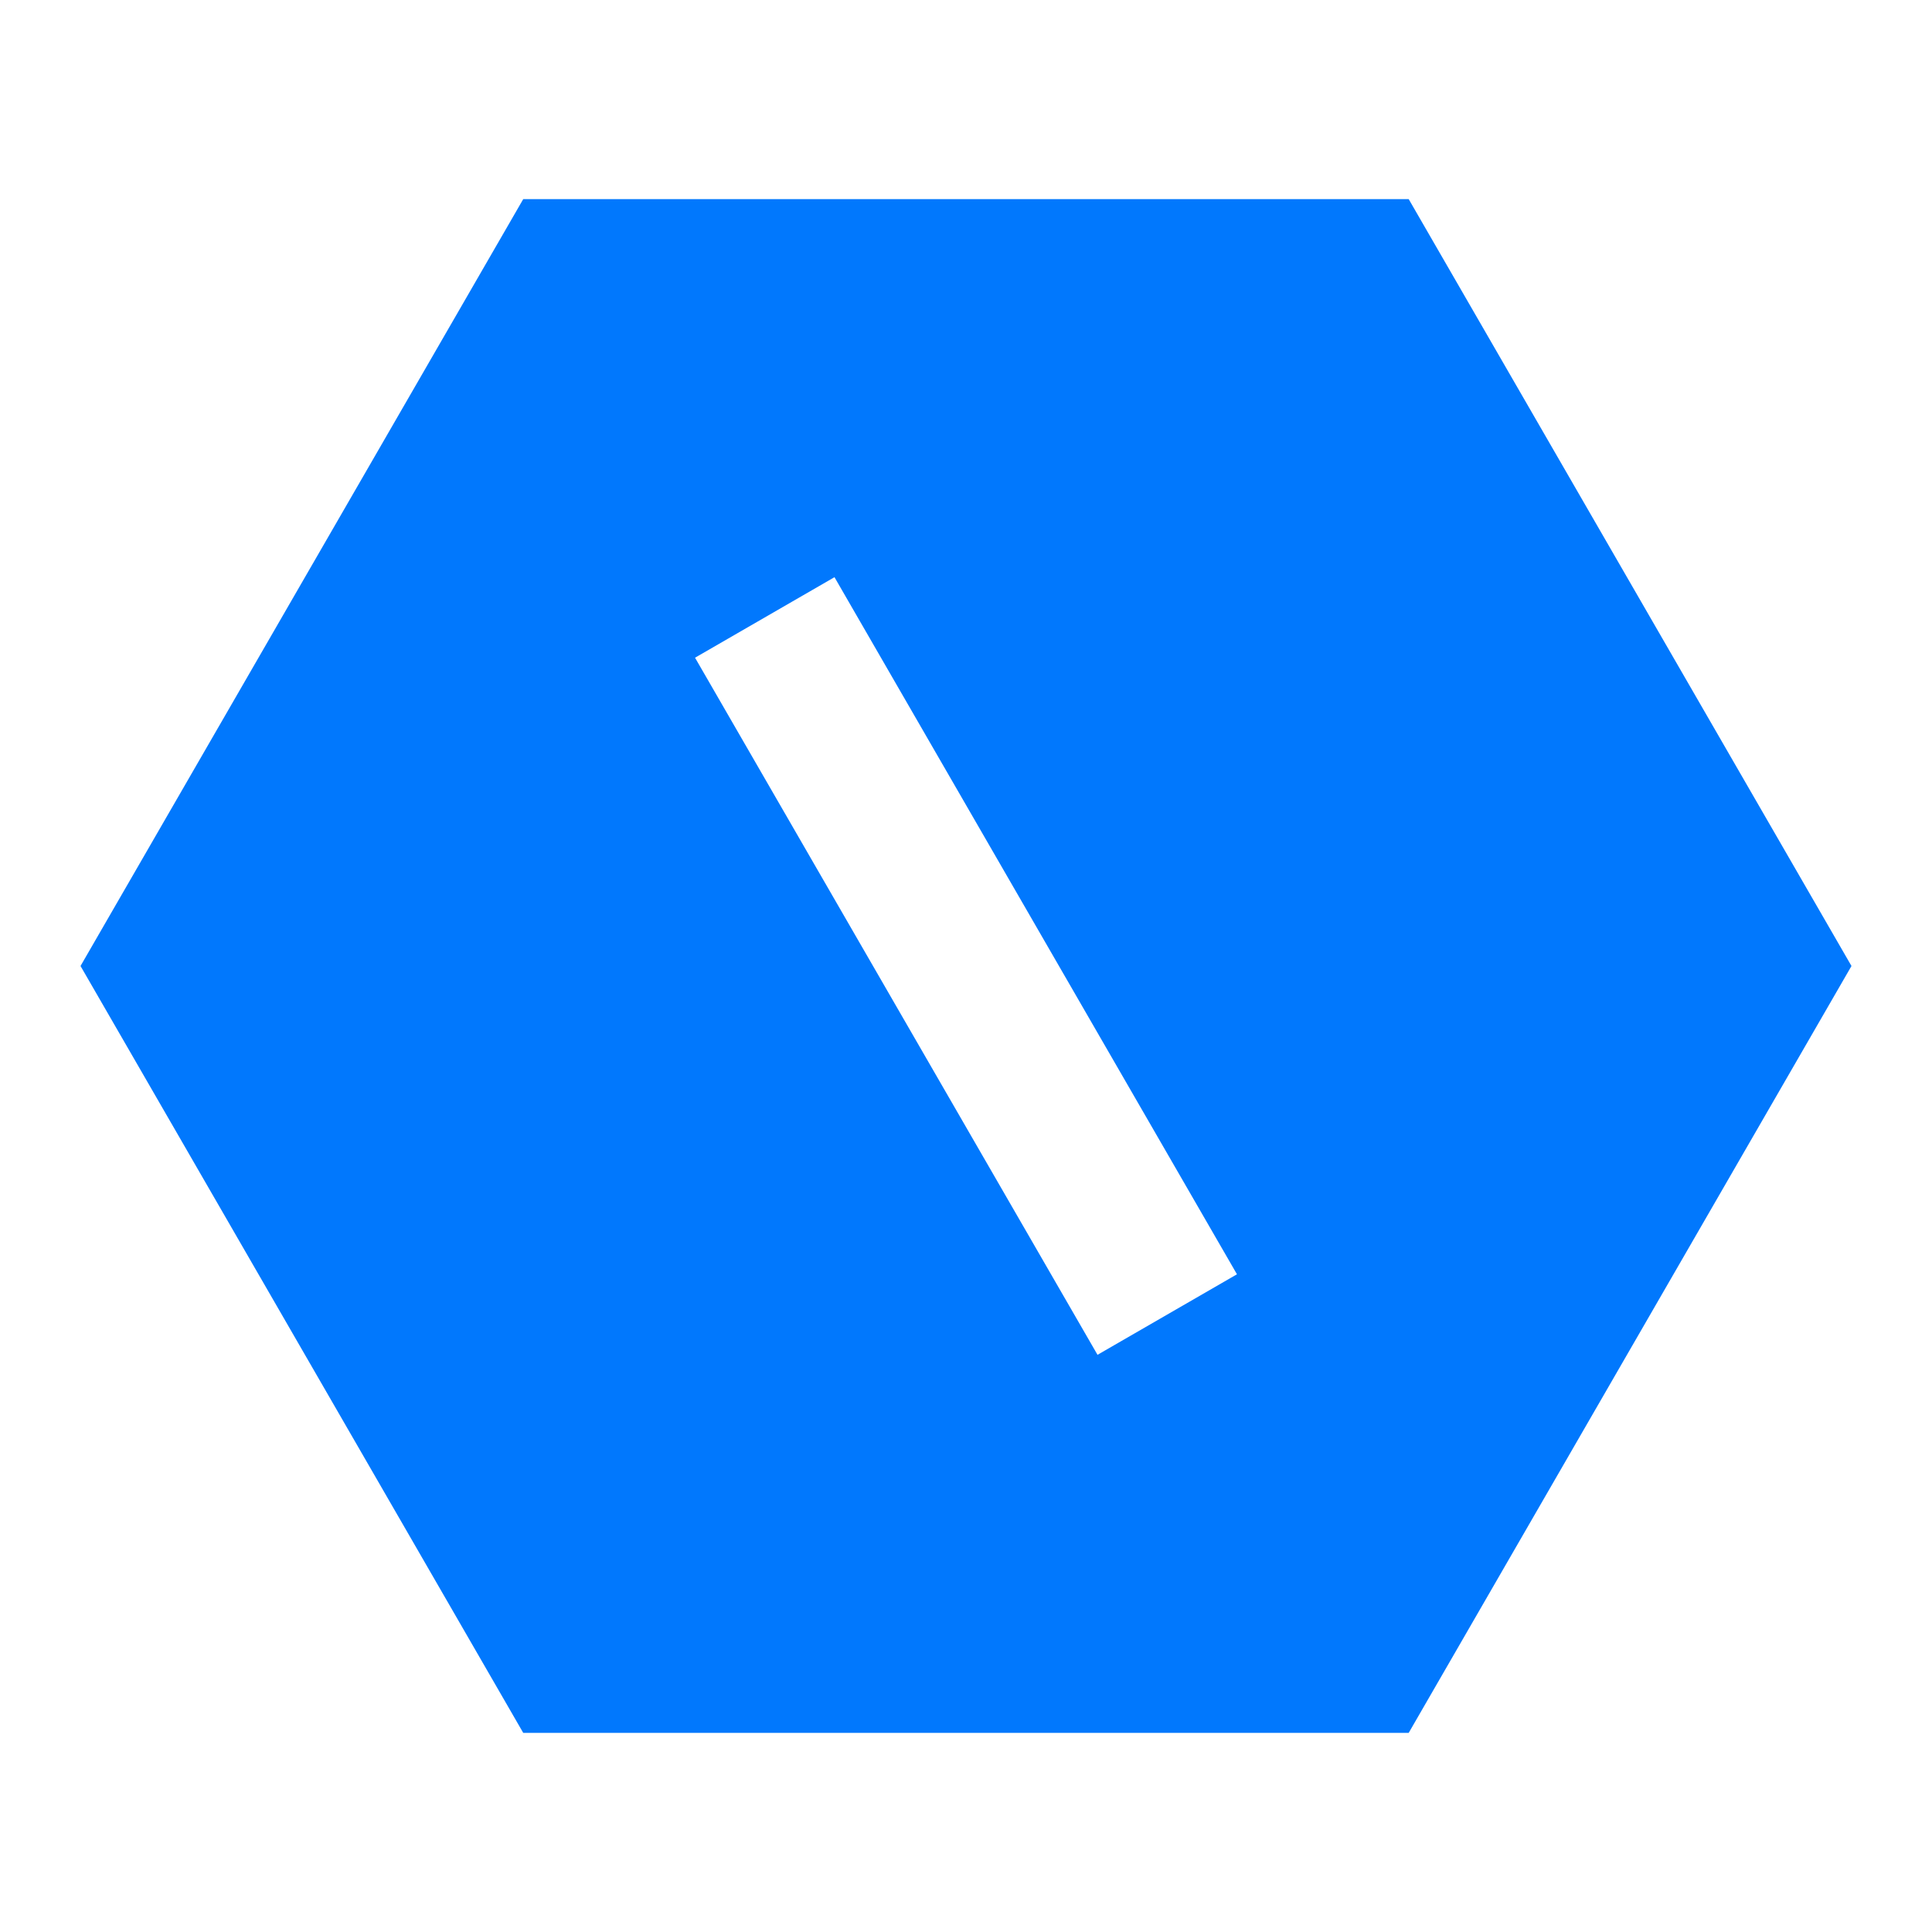 <svg width="28" height="28" viewBox="0 0 28 28" fill="none" xmlns="http://www.w3.org/2000/svg">
<path d="M20.416 2.886L26.833 14L20.416 25.114H7.583L1.167 14L7.583 2.886H20.416ZM10.073 9.532L15.906 19.635L17.927 18.468L12.094 8.365L10.073 9.532Z" fill="#0178FD"/>
</svg>
